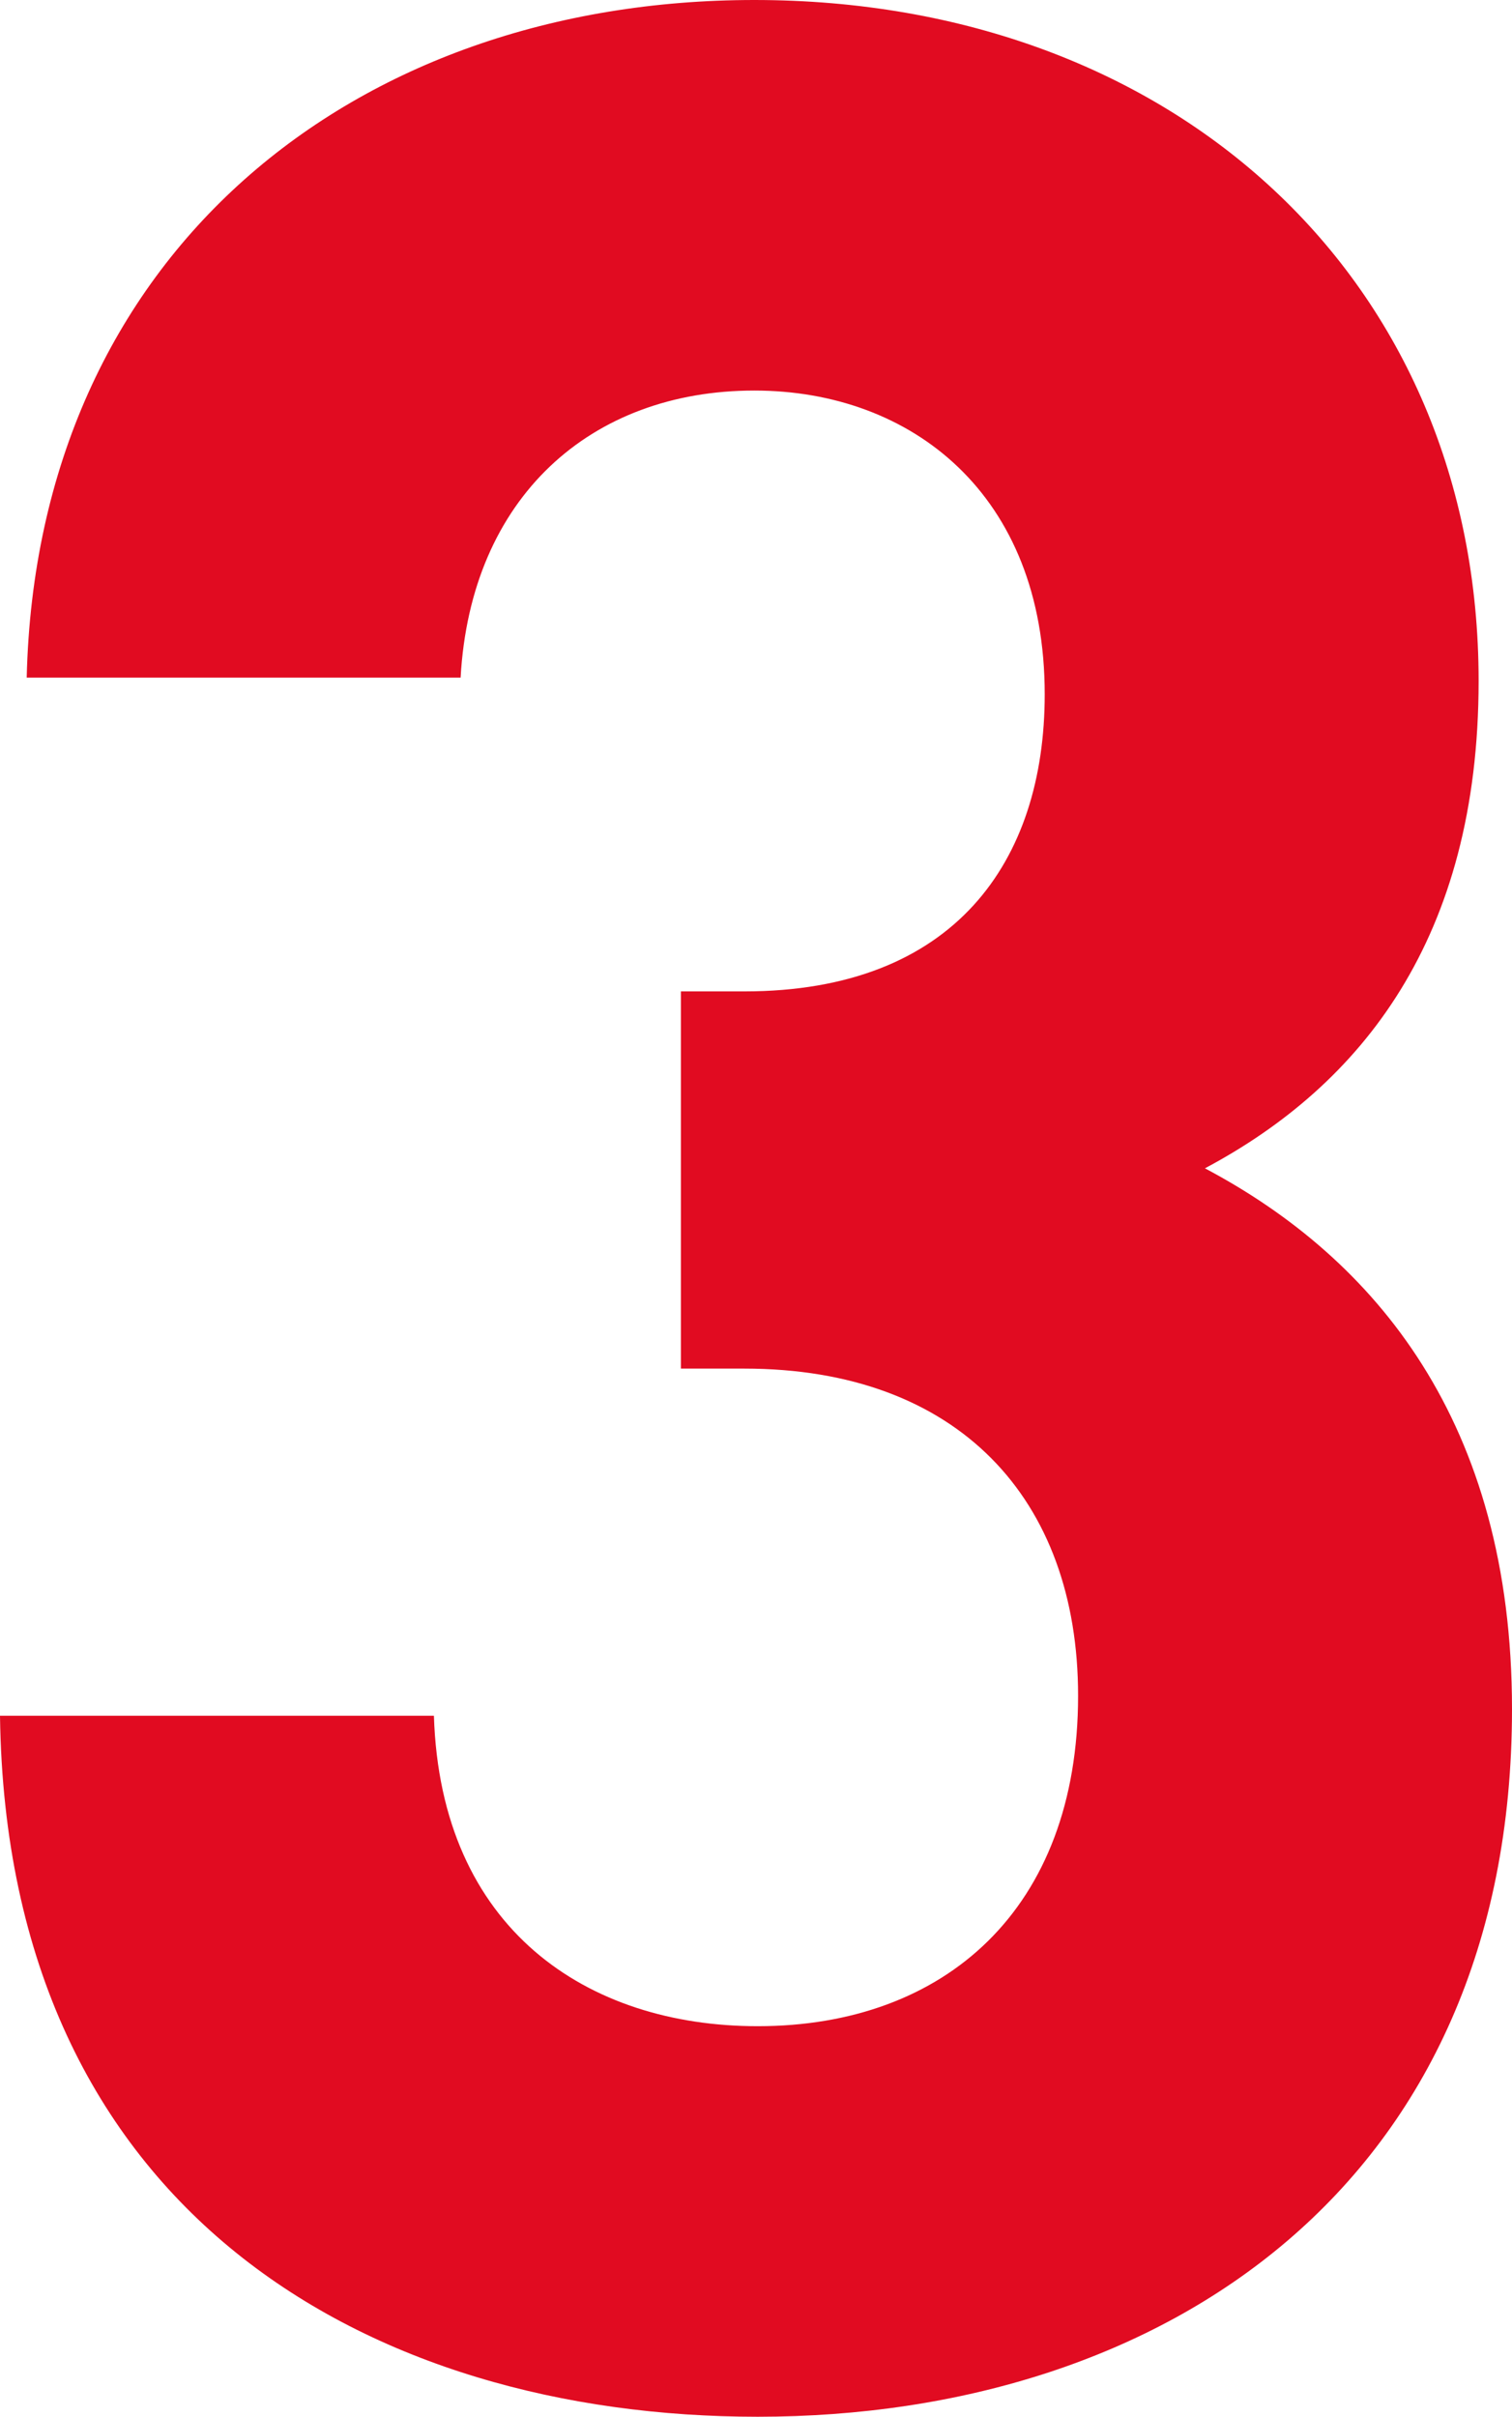 <svg xmlns="http://www.w3.org/2000/svg" width="31.71" height="50.68" viewBox="0 0 31.71 50.68">
  <path id="パス_24484" data-name="パス 24484" d="M34.65-14.42c0-6.02-2.87-9.45-6.44-11.34,3.29-1.75,5.74-4.83,5.74-10.22,0-8.4-6.37-14.28-15.19-14.28-8.4,0-15.05,5.32-15.26,14.21h9.1c.21-3.78,2.73-6.02,6.16-6.02,3.29,0,6.09,2.17,6.09,6.37,0,3.5-1.89,6.23-6.3,6.23H17.22v7.91h1.33c4.48,0,7,2.73,7,6.86,0,4.48-2.8,6.93-6.72,6.93-3.57,0-6.65-2.03-6.79-6.51H2.94C3.08-3.85,10.71.42,18.83.42,27.37.42,34.65-4.48,34.65-14.42Z" transform="translate(-2.94 50.26)" fill="#e10b21"/>
</svg>
